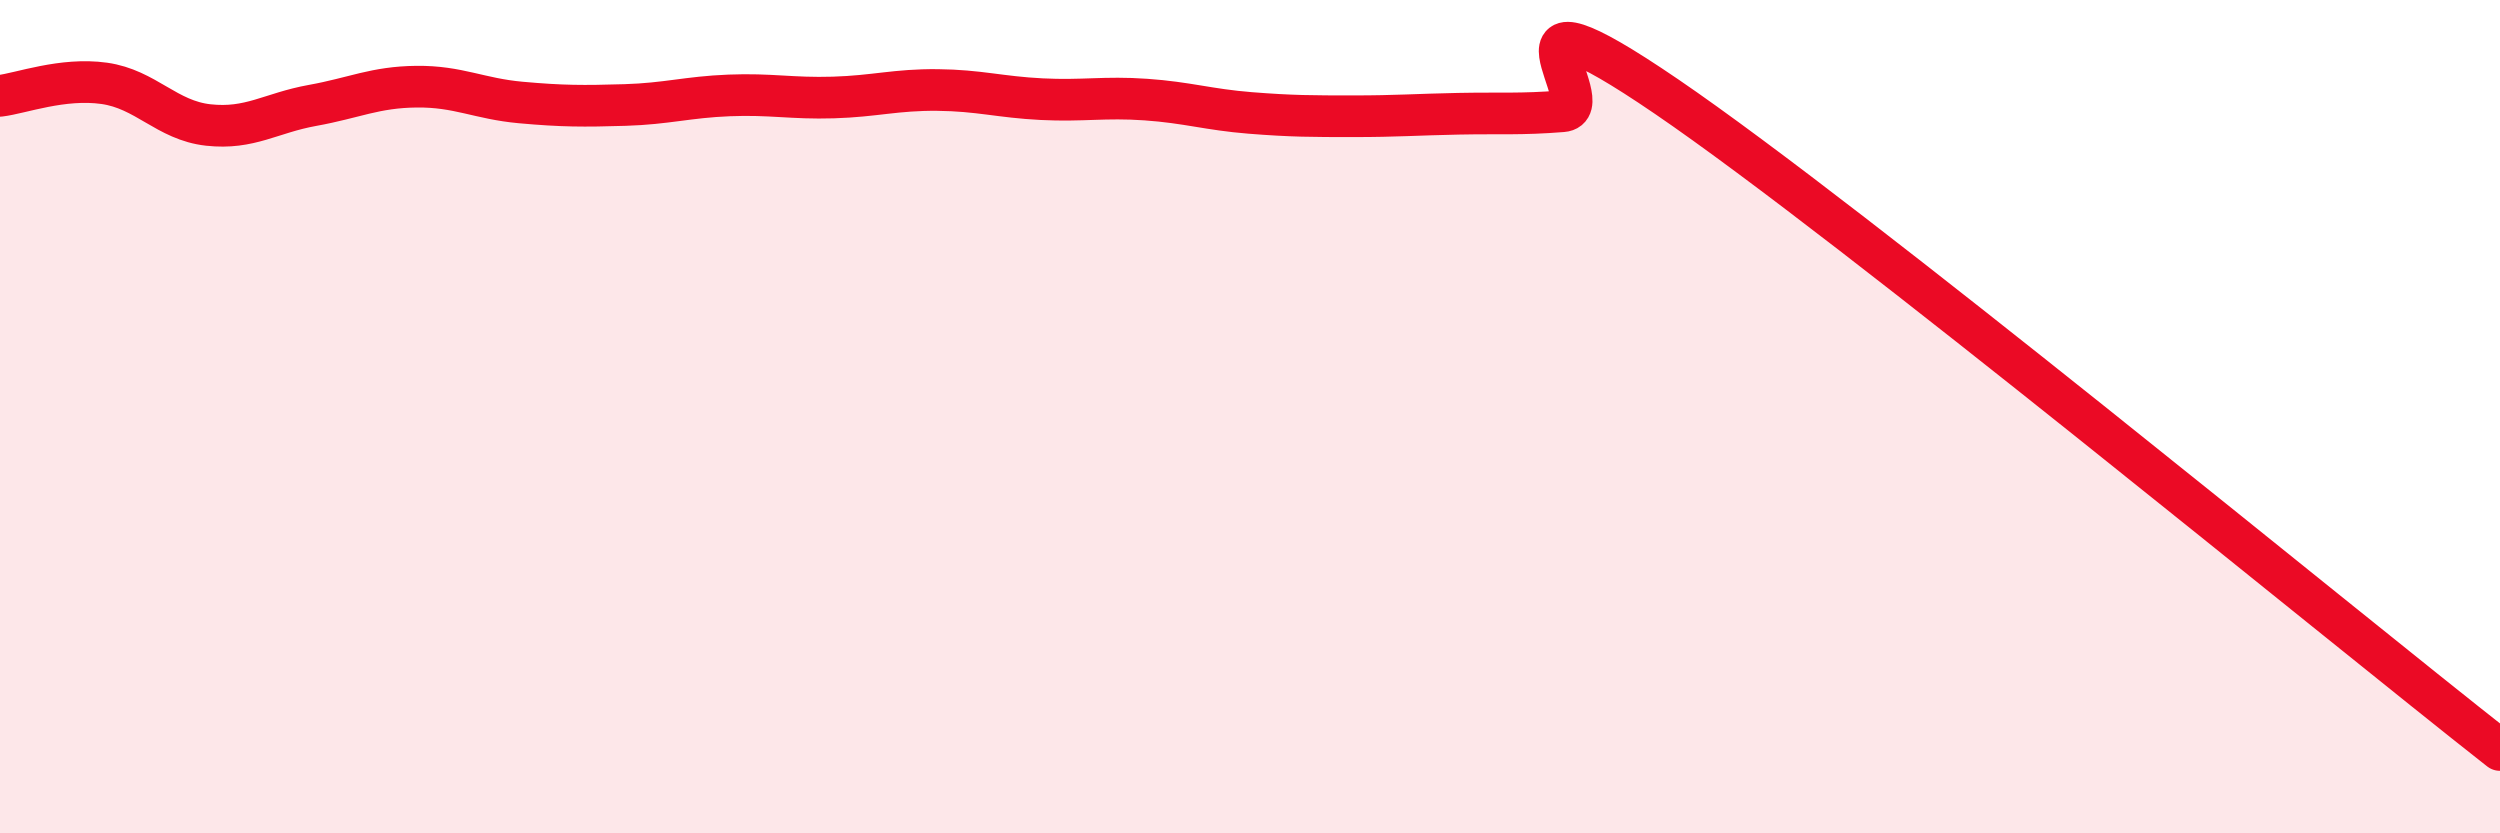 
    <svg width="60" height="20" viewBox="0 0 60 20" xmlns="http://www.w3.org/2000/svg">
      <path
        d="M 0,2.3 C 0.5,2.24 1.5,1.86 2.5,2 C 3.5,2.14 4,2.89 5,3 C 6,3.11 6.5,2.71 7.5,2.53 C 8.5,2.35 9,2.09 10,2.08 C 11,2.07 11.5,2.37 12.5,2.46 C 13.5,2.55 14,2.55 15,2.52 C 16,2.49 16.5,2.33 17.5,2.29 C 18.5,2.25 19,2.37 20,2.34 C 21,2.31 21.5,2.15 22.5,2.16 C 23.5,2.17 24,2.33 25,2.38 C 26,2.43 26.5,2.32 27.5,2.39 C 28.5,2.46 29,2.63 30,2.71 C 31,2.79 31.5,2.79 32.5,2.79 C 33.5,2.79 34,2.75 35,2.73 C 36,2.71 36.5,2.75 37.5,2.67 C 38.5,2.59 35.5,-0.75 40,2.32 C 44.5,5.39 56,14.86 60,18L60 20L0 20Z"
        fill="#EB0A25"
        opacity="0.1"
        stroke-linecap="round"
        stroke-linejoin="round"
      />
      <path
        d="M 0,2.3 C 0.5,2.24 1.5,1.86 2.5,2 C 3.5,2.14 4,2.89 5,3 C 6,3.11 6.5,2.71 7.5,2.53 C 8.5,2.35 9,2.09 10,2.08 C 11,2.07 11.5,2.37 12.5,2.46 C 13.5,2.55 14,2.55 15,2.52 C 16,2.49 16.5,2.33 17.5,2.29 C 18.5,2.25 19,2.37 20,2.34 C 21,2.31 21.5,2.15 22.5,2.16 C 23.5,2.17 24,2.33 25,2.38 C 26,2.43 26.5,2.32 27.5,2.39 C 28.5,2.46 29,2.63 30,2.71 C 31,2.79 31.5,2.79 32.5,2.79 C 33.5,2.79 34,2.75 35,2.73 C 36,2.71 36.5,2.75 37.5,2.67 C 38.5,2.59 35.5,-0.75 40,2.32 C 44.5,5.39 56,14.86 60,18"
        stroke="#EB0A25"
        stroke-width="1"
        fill="none"
        stroke-linecap="round"
        stroke-linejoin="round"
      />
    </svg>
  